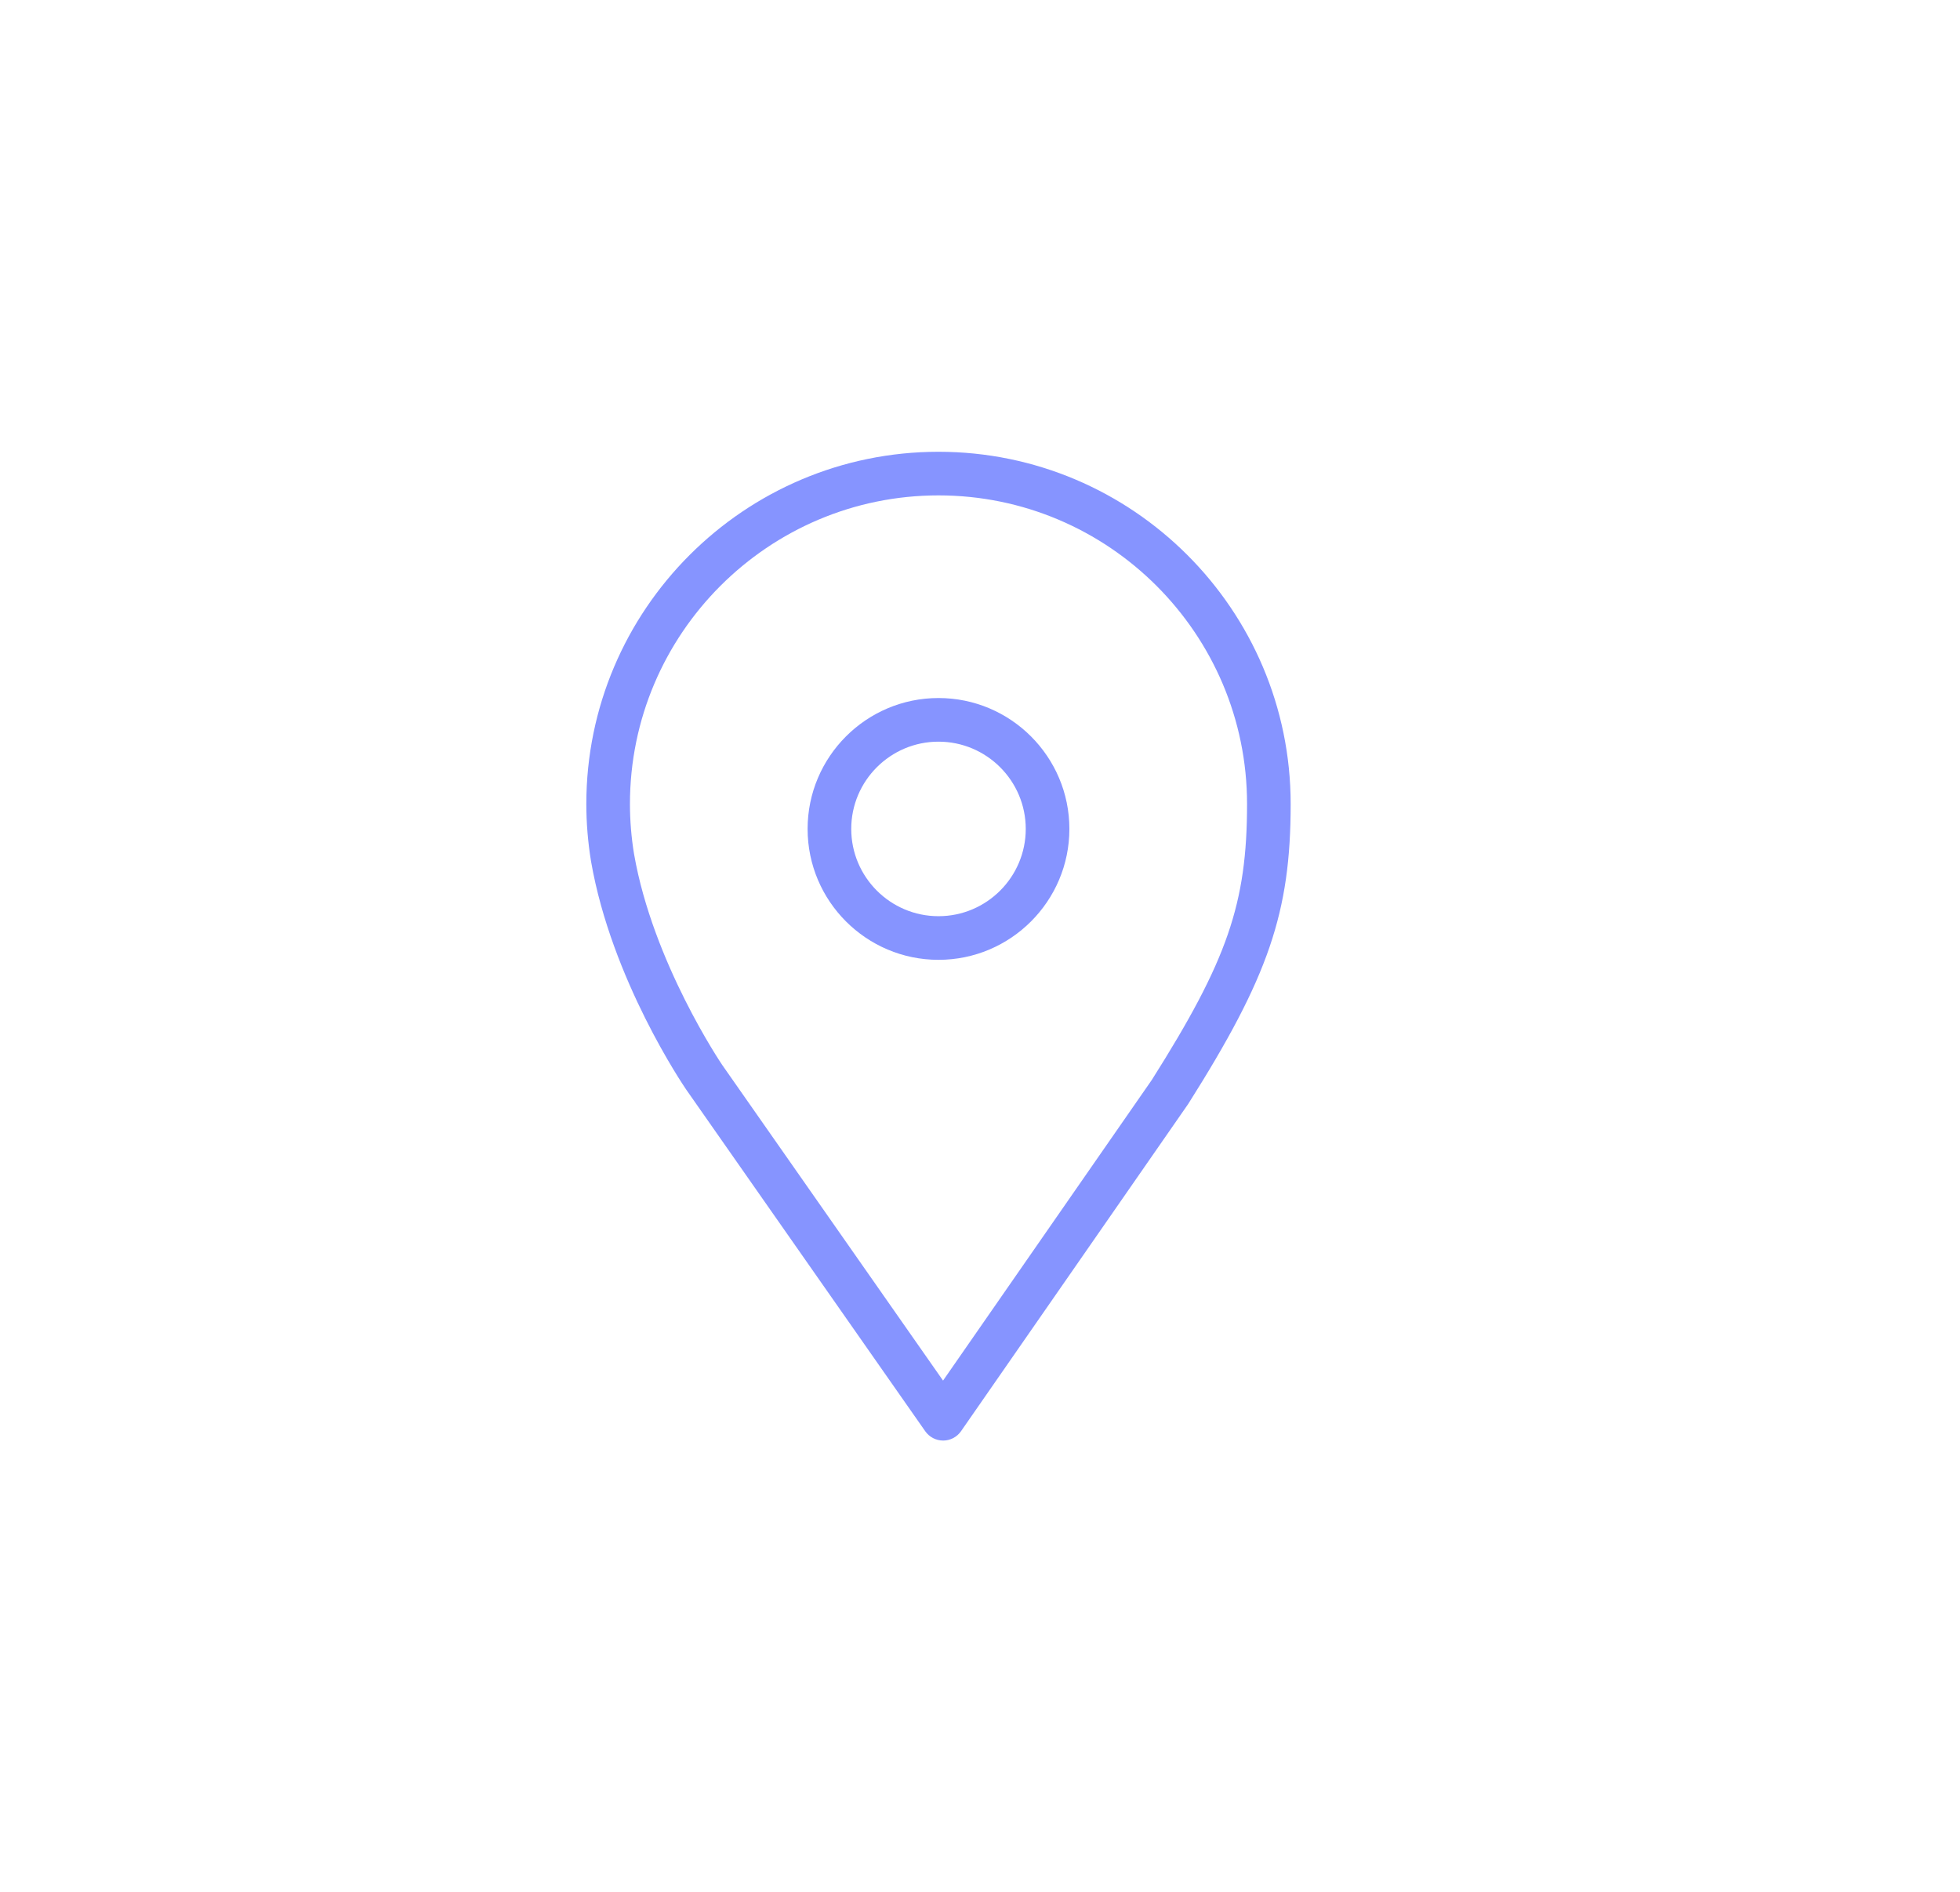 <?xml version="1.0" encoding="UTF-8"?>
<svg id="Layer_1" xmlns="http://www.w3.org/2000/svg" version="1.1" viewBox="0 0 132.107 127.532">
  <!-- Generator: Adobe Illustrator 30.0.0, SVG Export Plug-In . SVG Version: 2.1.1 Build 123)  -->
  <defs>
    <style>
      .st0 {
        fill: none;
      }

      .st1 {
        fill: #8694ff;
      }
    </style>
  </defs>
  <rect class="st0" y="0" width="132.107" height="127.532" rx="27.509" ry="27.509"/>
  <g>
    <path class="st1" d="M63.256,64.687c-4.864,0-8.822-3.957-8.822-8.822s3.957-8.822,8.822-8.822,8.822,3.957,8.822,8.822-3.957,8.822-8.822,8.822ZM63.256,49.984c-3.243,0-5.881,2.638-5.881,5.881s2.638,5.881,5.881,5.881,5.881-2.638,5.881-5.881-2.638-5.881-5.881-5.881Z"/>
    <path class="st1" d="M63.568,97.085c-.48,0-.93-.234-1.205-.627l-16.101-23.01c-.213-.311-5.042-7.429-6.424-15.392,0-.004,0-.009-.002-.014-.21-1.284-.317-2.582-.317-3.858,0-13.089,10.648-23.737,23.737-23.737s23.737,10.648,23.737,23.737c0,7.299-1.485,11.645-6.908,20.219l-15.31,22.051c-.275.395-.725.631-1.205.632h-.003,0ZM42.737,57.56c1.271,7.316,5.896,14.146,5.943,14.214l14.883,21.27,14.072-20.266c5.091-8.051,6.418-11.885,6.418-18.595,0-11.467-9.329-20.797-20.797-20.797s-20.797,9.329-20.797,20.797c0,1.115.093,2.251.277,3.377h0Z"/>
  </g>
</svg>